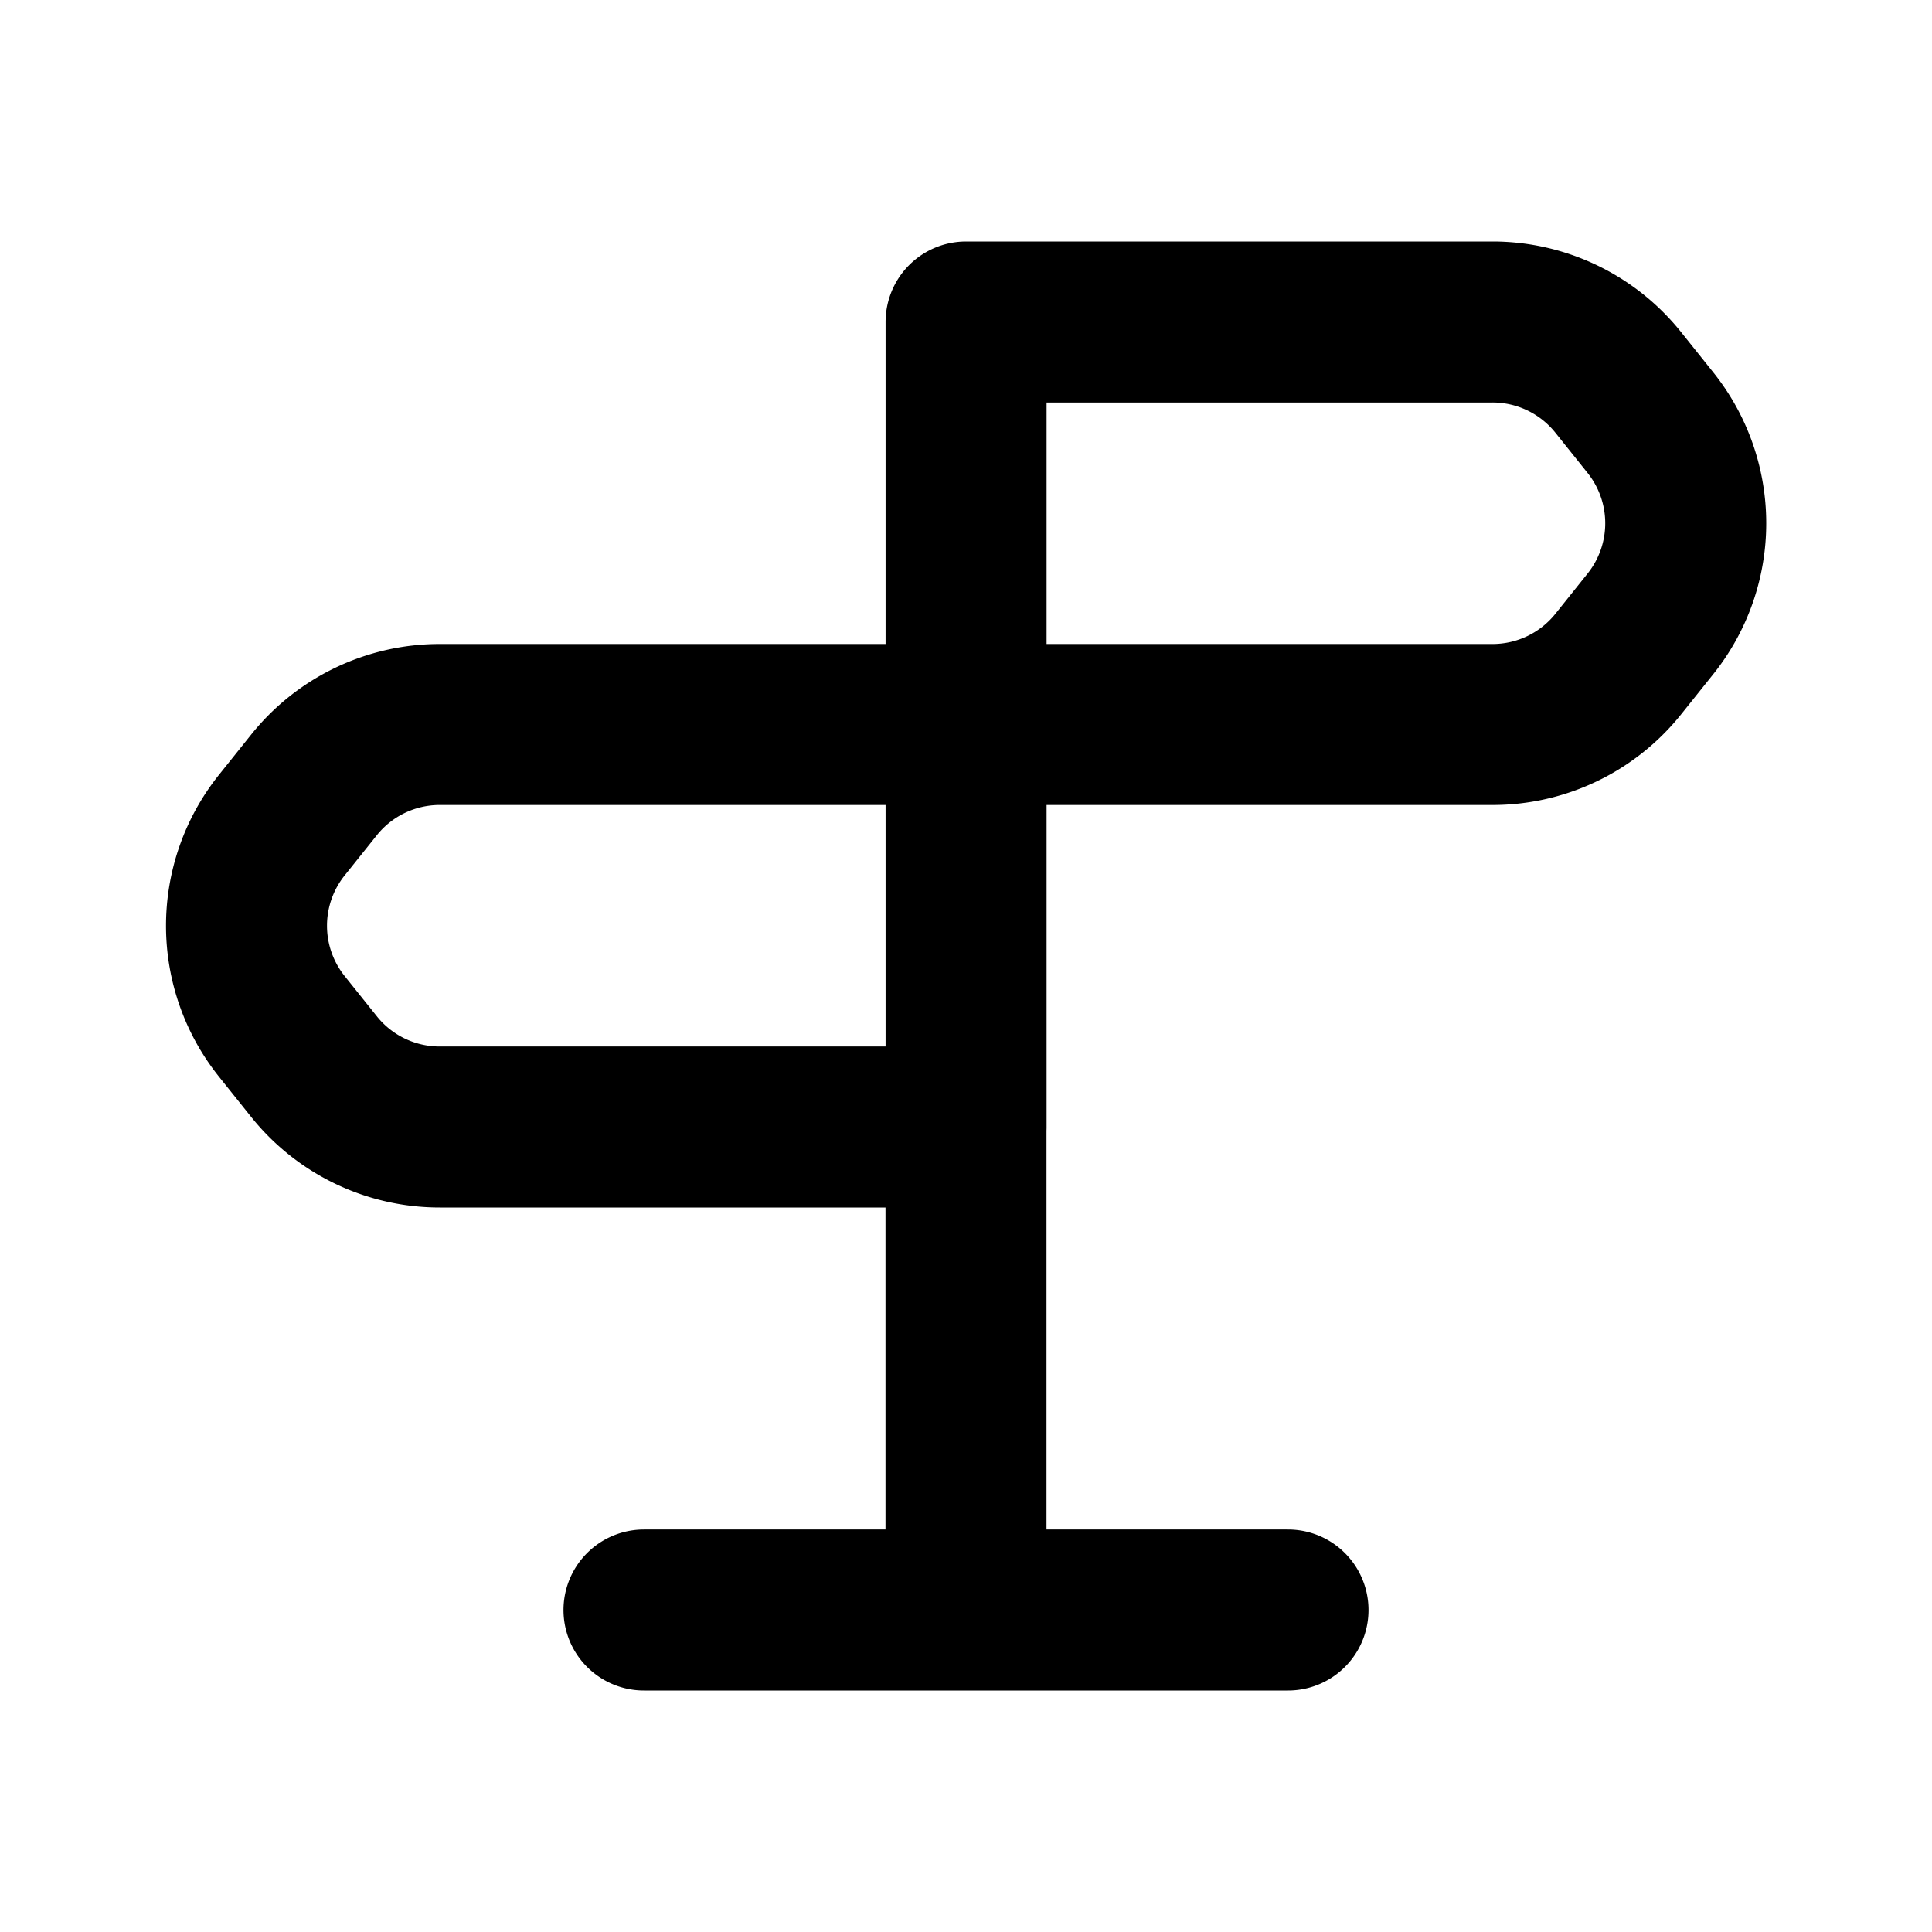 <svg xmlns="http://www.w3.org/2000/svg" fill="none" viewBox="0 0 24 24"><path stroke="currentColor" stroke-linecap="round" stroke-linejoin="round" stroke-width="2" d="M12.001 9V4h6.539a2 2 0 0 1 1.562.75l.4.5a2 2 0 0 1 0 2.5l-.4.5A2 2 0 0 1 18.54 9zm0 0v5m0-5H5.463a2 2 0 0 0-1.562.75l-.4.5a2 2 0 0 0 0 2.5l.4.5a2 2 0 0 0 1.562.75H12m0 0v6m0 0h-4m4 0h4"/></svg>